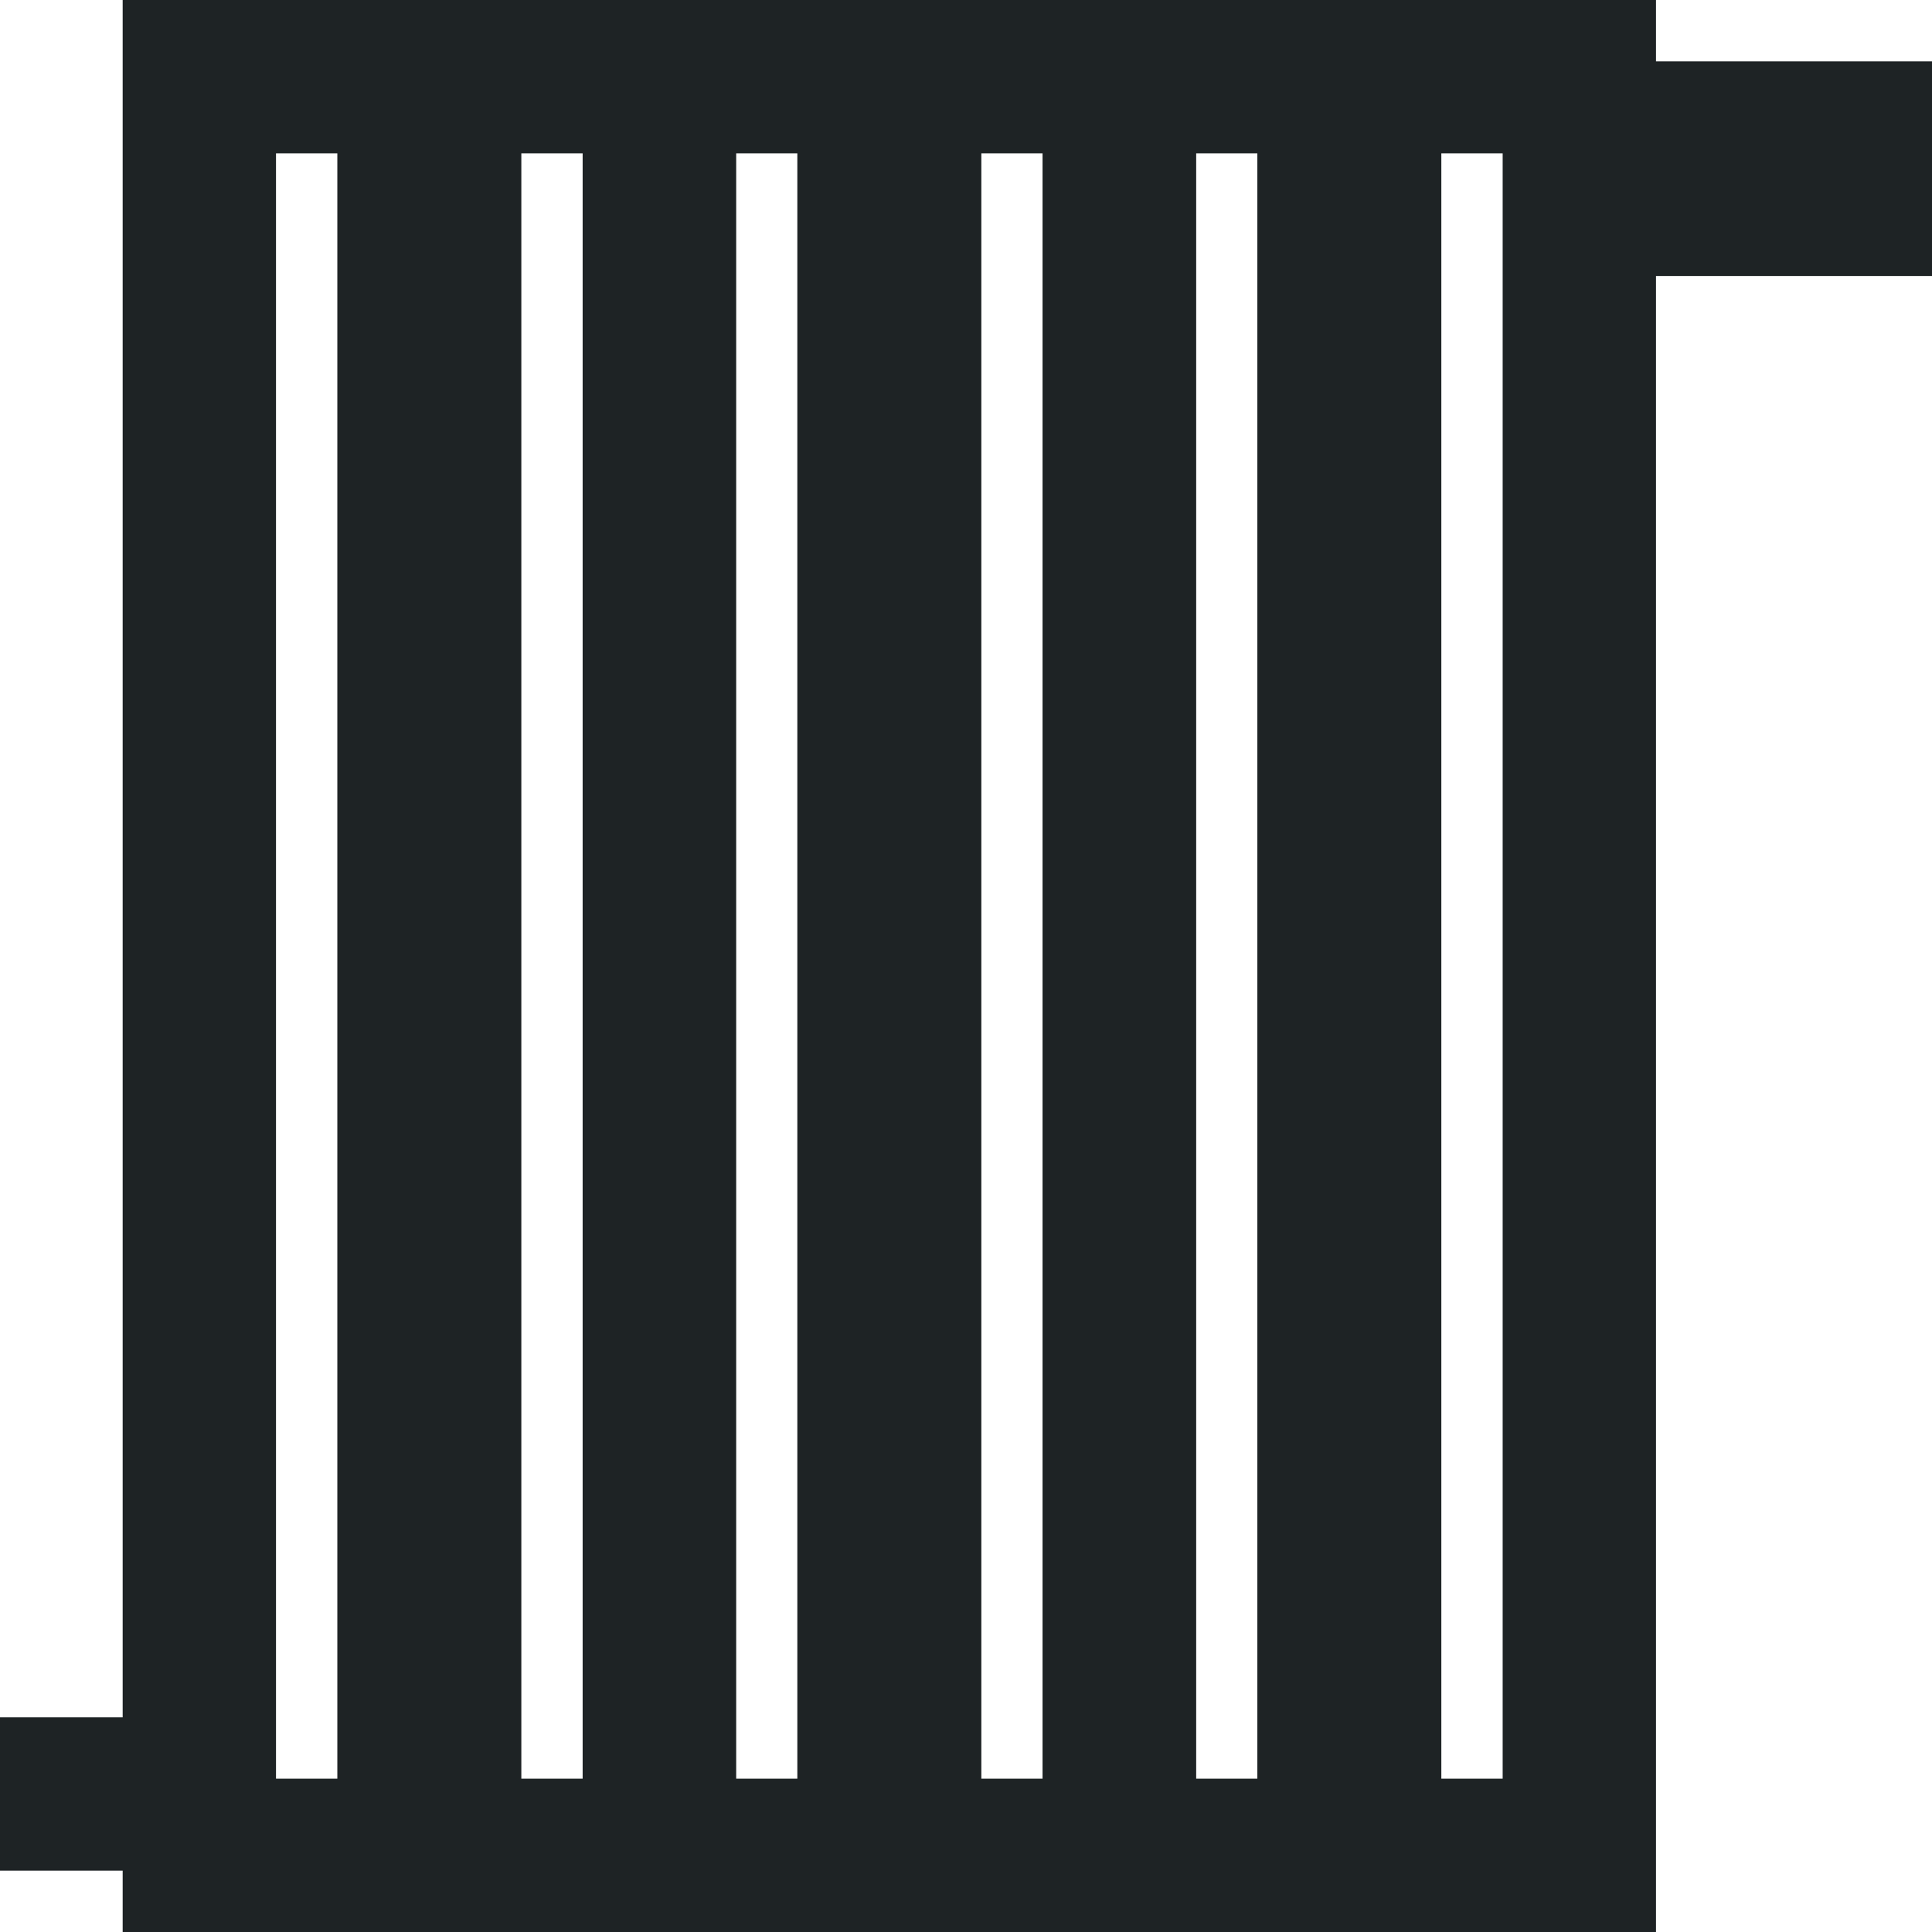 <svg width="63" height="63" viewBox="0 0 63 63" fill="none" xmlns="http://www.w3.org/2000/svg">
<rect x="54.75" y="3.75" width="6.5" height="3.5" stroke="#1E2325" stroke-width="3.5"/>
<rect x="1.25" y="57.25" width="5.5" height="2.5" stroke="#1E2325" stroke-width="2.5"/>
<rect x="6.5" y="2.5" width="8" height="58" stroke="#1E2325" stroke-width="5"/>
<rect x="13.5" y="2.5" width="8" height="58" stroke="#1E2325" stroke-width="5"/>
<rect x="21.5" y="2.5" width="8" height="58" stroke="#1E2325" stroke-width="5"/>
<rect x="28.5" y="2.5" width="8" height="58" stroke="#1E2325" stroke-width="5"/>
<rect x="36.5" y="2.5" width="8" height="58" stroke="#1E2325" stroke-width="5"/>
<rect x="43.5" y="2.5" width="8" height="58" stroke="#1E2325" stroke-width="5"/>
</svg>
